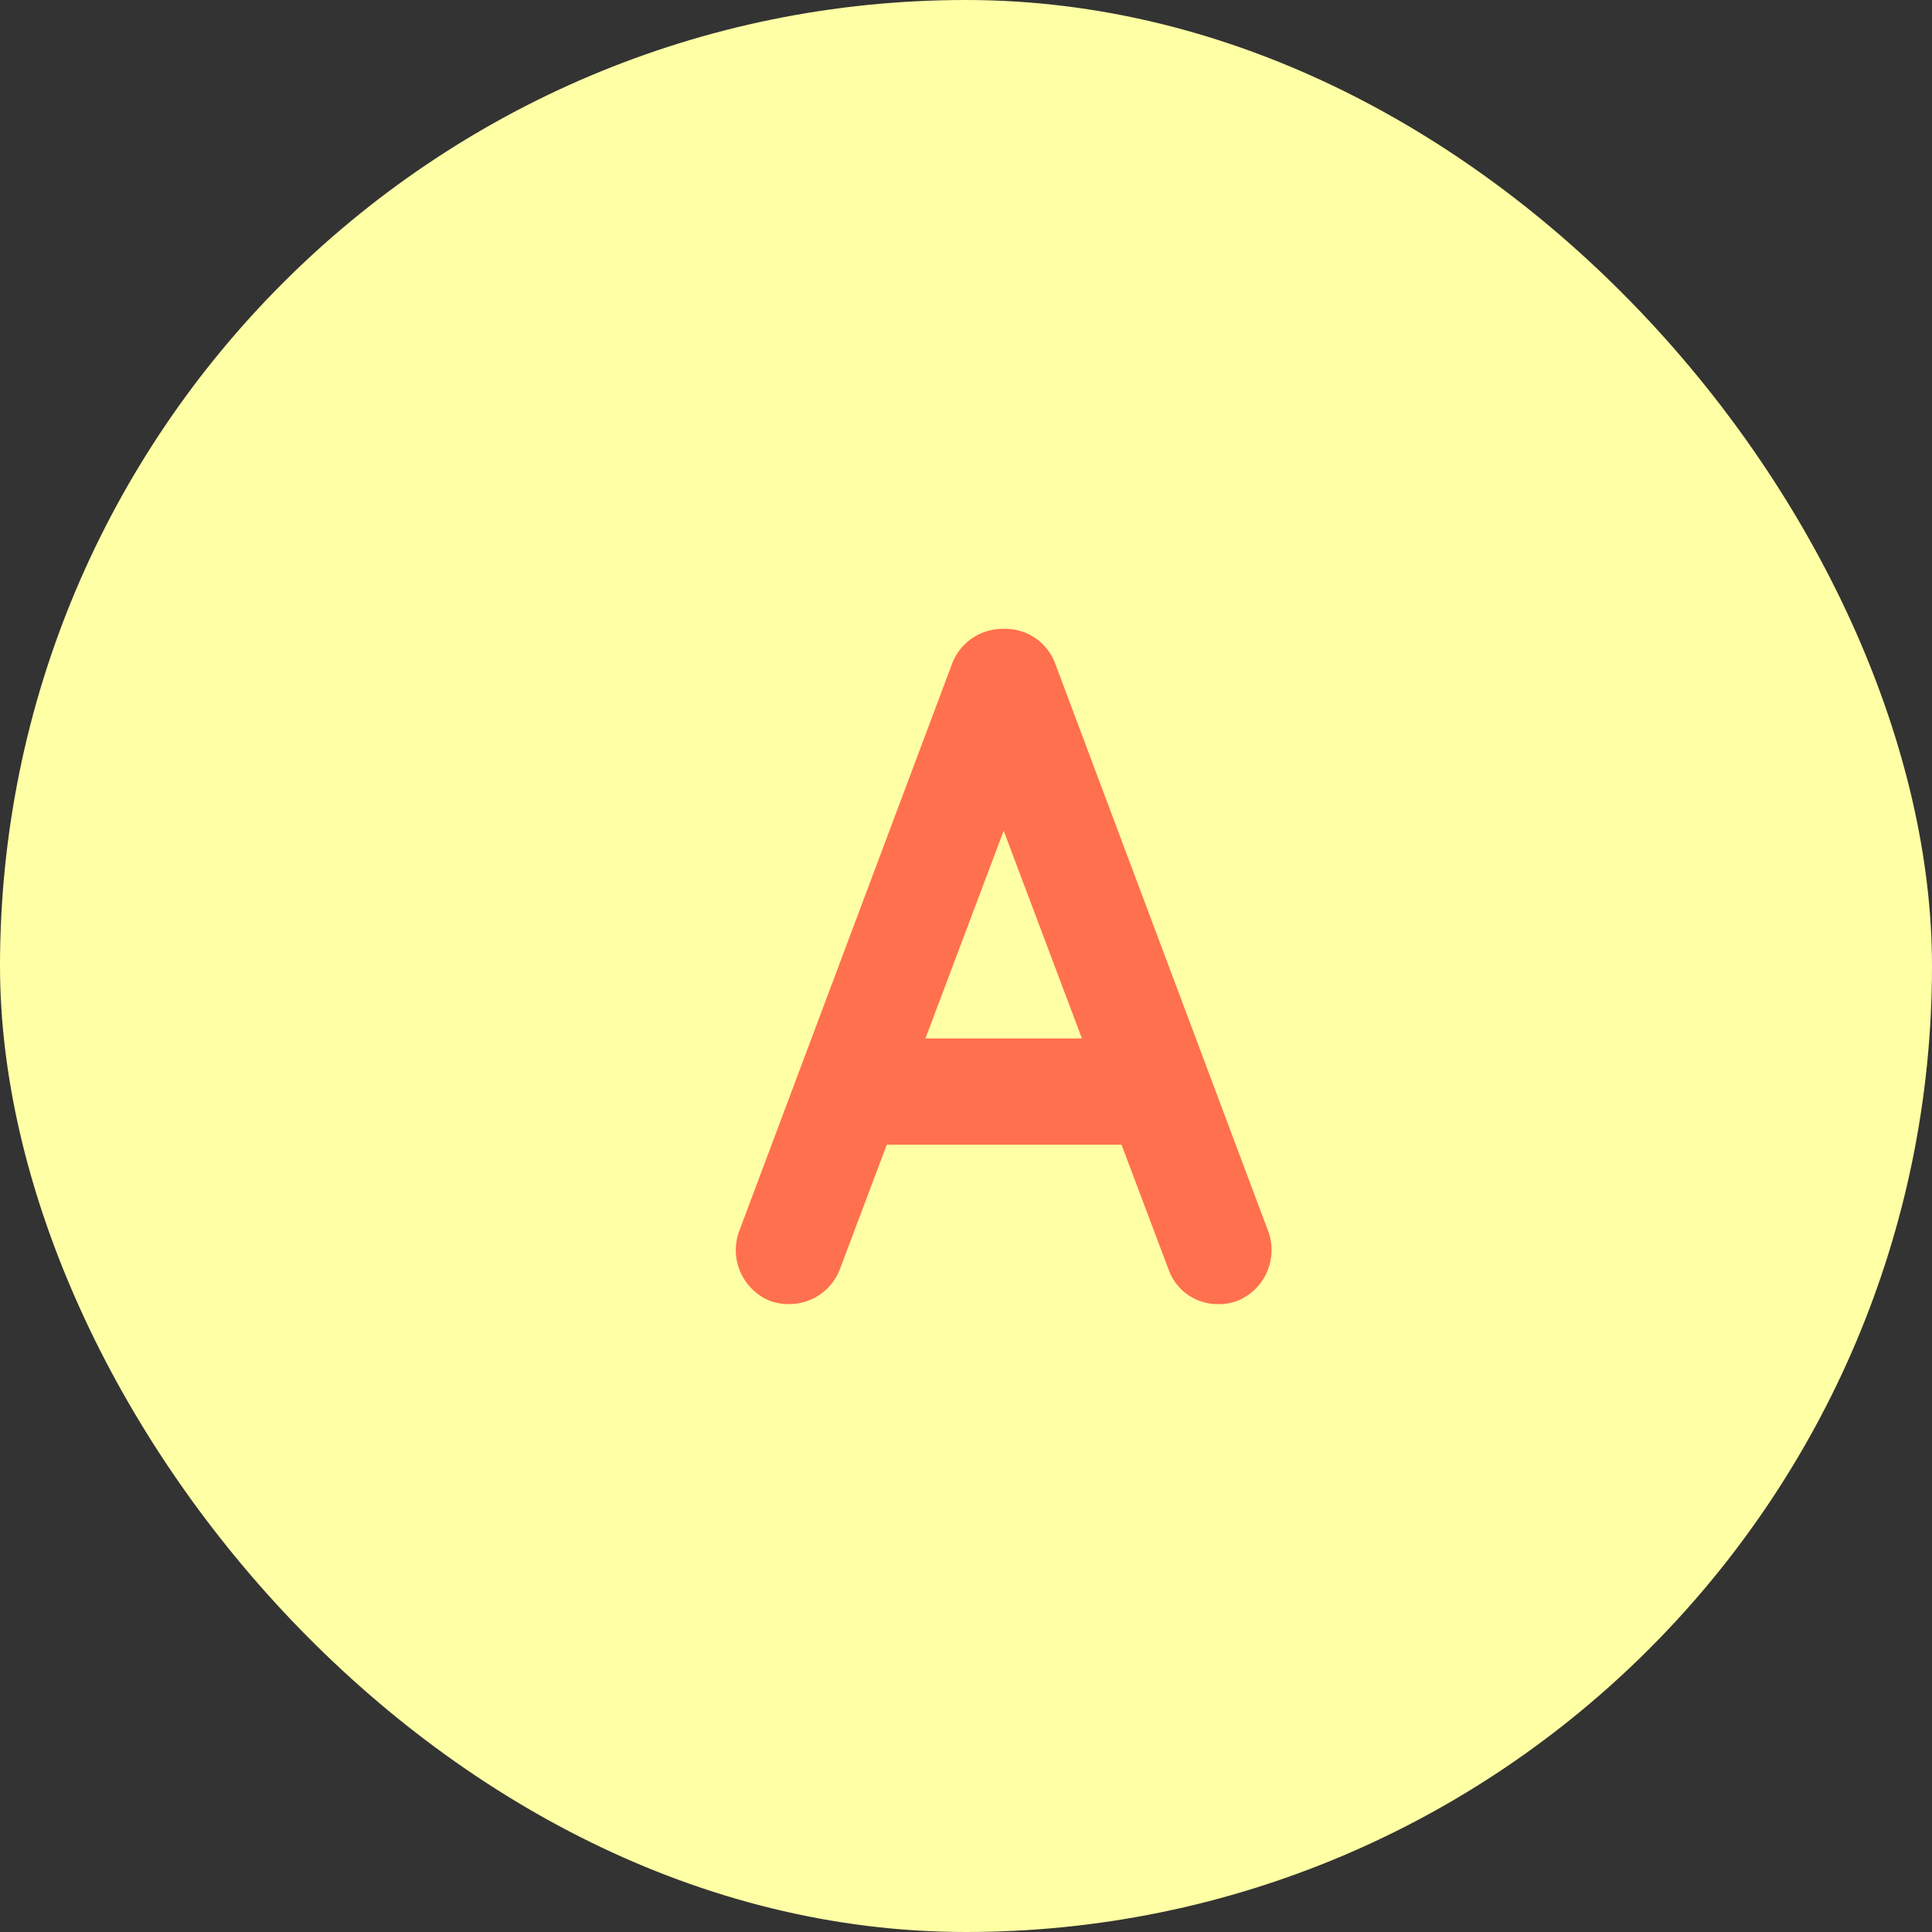 <svg xmlns="http://www.w3.org/2000/svg" width="40" height="40" viewBox="0 0 40 40"><rect x="0" y="0" width="40" height="40" fill="#333333" stroke="none"/><rect width="40" height="40" rx="20" fill="#ffffa5"></rect><path d="M10.2-.7a1.076,1.076,0,0,0,1.02.7,1.082,1.082,0,0,0,.38-.06,1.135,1.135,0,0,0,.66-1.44L7.84-13.28a1.1,1.1,0,0,0-1.06-.7,1.119,1.119,0,0,0-1.06.7L1.3-1.5A1.135,1.135,0,0,0,1.96-.06,1.164,1.164,0,0,0,2.34,0,1.122,1.122,0,0,0,3.38-.7l.98-2.6H9.22ZM5.16-5.5,6.78-9.8,8.4-5.5Z" transform="translate(14 27)" fill="#ff704e"></path></svg>